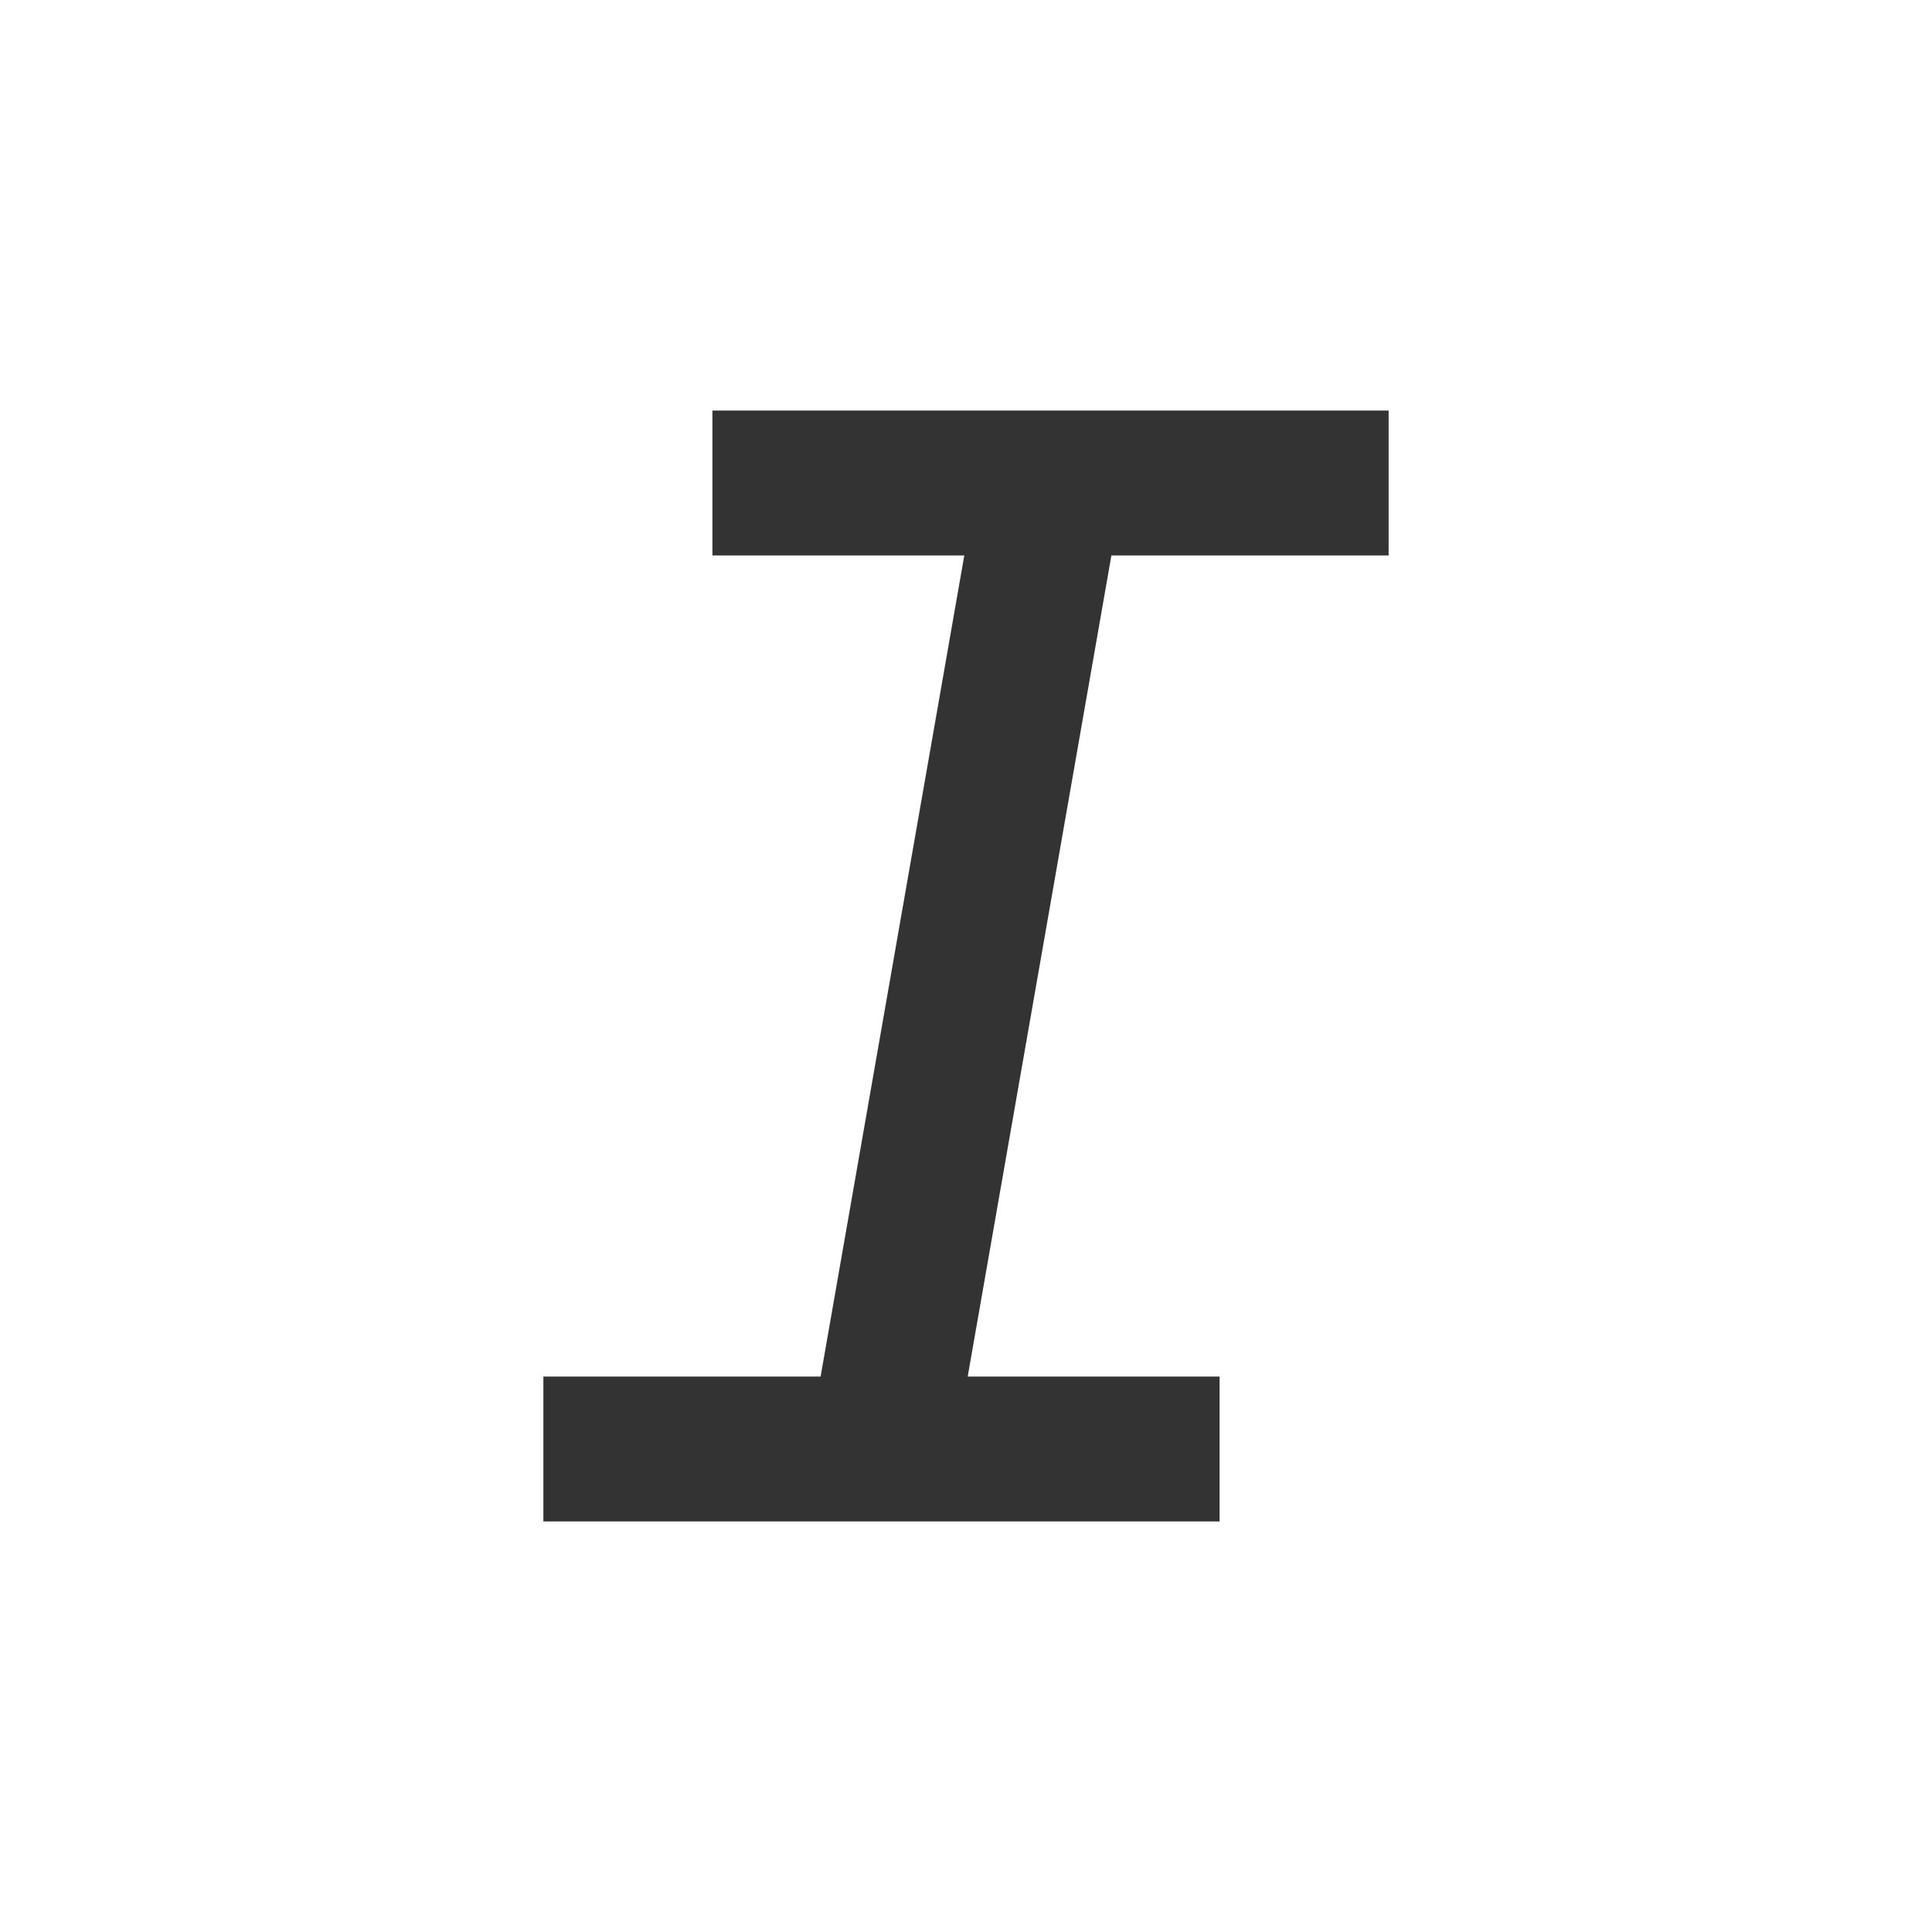 <svg width="16" height="16" viewBox="0 0 16 16" fill="none" xmlns="http://www.w3.org/2000/svg">
<path d="M8.7 4L7.3 12M8.7 4H11.5M8.7 4H5.9M7.3 12H10.1M7.3 12H4.5" stroke="#333333" stroke-width="1.2"/>
</svg>
